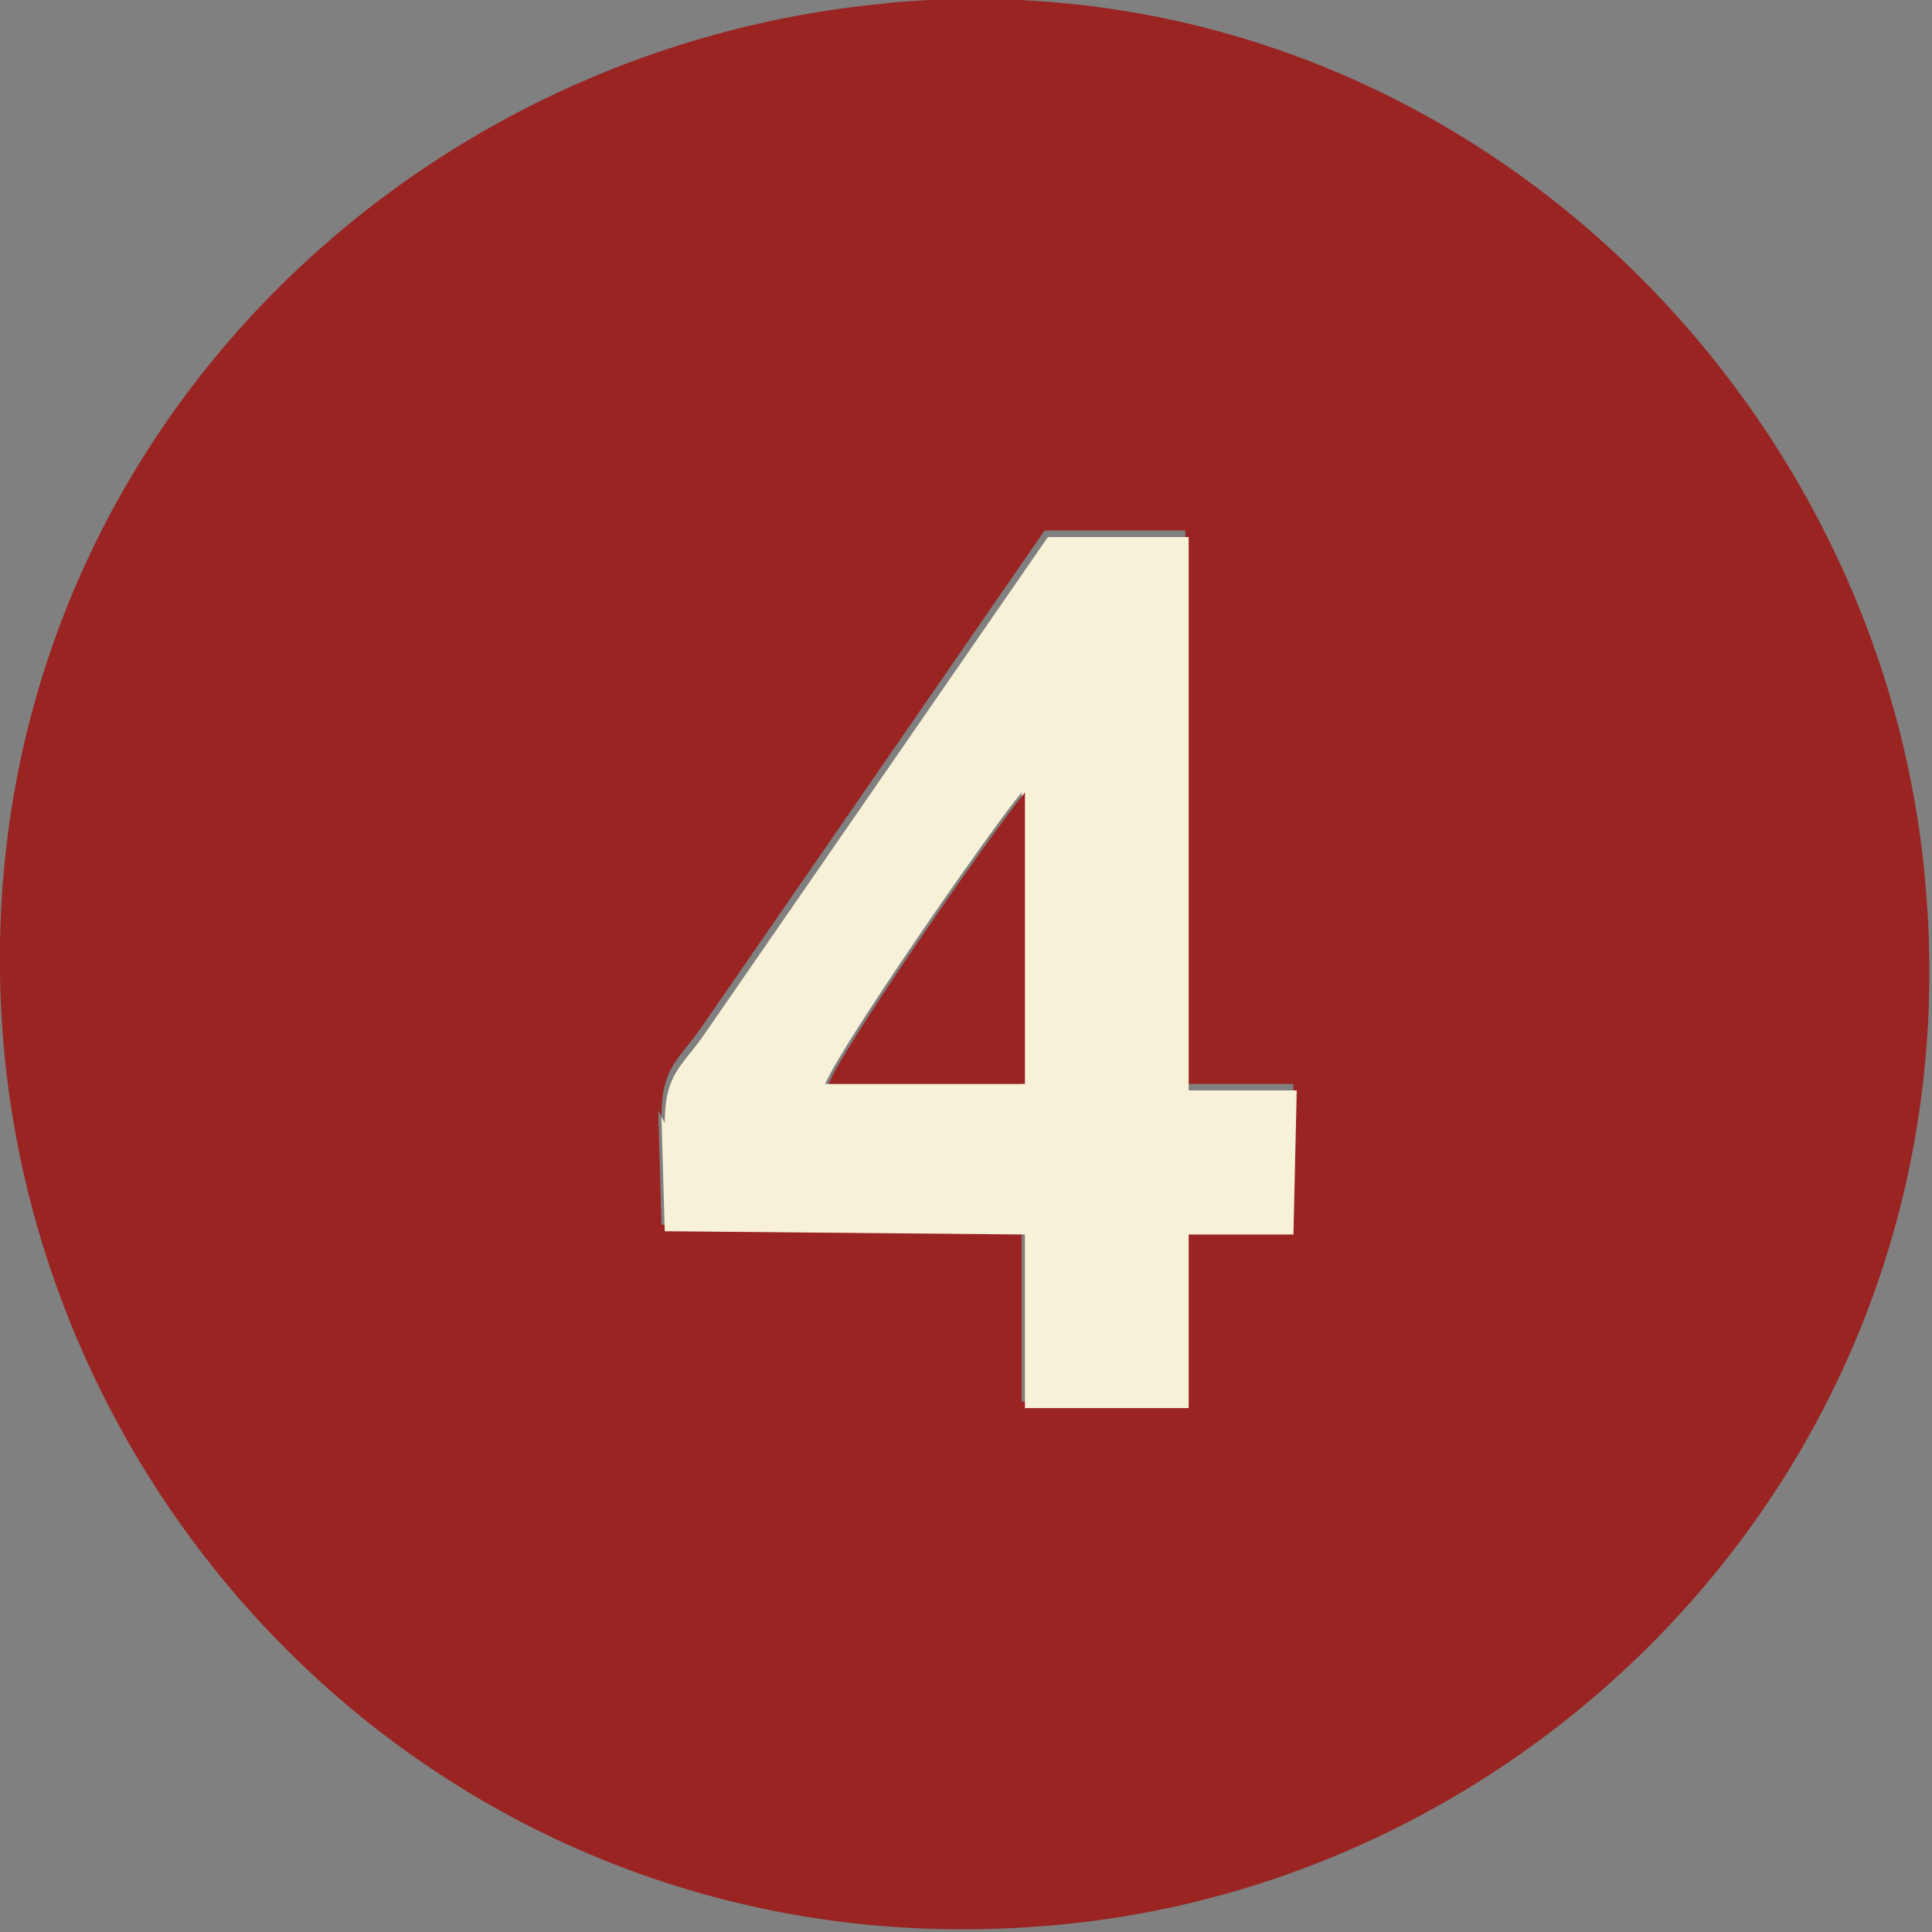 <?xml version="1.0" encoding="UTF-8"?> <!-- Creator: CorelDRAW 2021.5 --> <svg xmlns="http://www.w3.org/2000/svg" xmlns:xlink="http://www.w3.org/1999/xlink" xmlns:xodm="http://www.corel.com/coreldraw/odm/2003" xml:space="preserve" width="18.004mm" height="18.004mm" style="shape-rendering:geometricPrecision; text-rendering:geometricPrecision; image-rendering:optimizeQuality; fill-rule:evenodd; clip-rule:evenodd" viewBox="0 0 5.9 5.9"><rect x="0" y="0" width="5.9" height="5.9" fill="#808080" stroke="none"/> <defs> <style type="text/css"> <![CDATA[ .fil0 {fill:#992422} .fil1 {fill:#F7F1D7} ]]> </style> </defs> <g id="Слой_x0020_1">  <g id="_1966610932800"> <path class="fil0" d="M2.02 3.41c0,-0.15 0.05,-0.17 0.12,-0.27l1.05 -1.52 0.43 0 0 1.69 0.33 0 -0.01 0.44 -0.32 0 0 0.53 -0.5 0 -0 -0.53 -1.1 -0.01 -0.01 -0.35zm0.69 -3.4c-1.54,0.14 -2.84,1.46 -2.7,3.17 0.13,1.55 1.48,2.85 3.2,2.7 1.53,-0.13 2.82,-1.48 2.67,-3.18 -0.13,-1.53 -1.49,-2.85 -3.18,-2.69z"></path> <path class="fil1" d="M2.52 3.31c0.05,-0.12 0.5,-0.77 0.6,-0.89l0 0.89 -0.61 0zm-0.5 0.1l0.01 0.35 1.1 0.01 0 0.53 0.5 -0 -0 -0.53 0.32 -0 0.01 -0.44 -0.33 -0 -0 -1.69 -0.43 -0 -1.05 1.52c-0.07,0.1 -0.12,0.12 -0.12,0.27z"></path> <path class="fil0" d="M2.52 3.31l0.61 -0 -0 -0.89c-0.1,0.12 -0.55,0.77 -0.6,0.89z"></path> </g> </g> </svg> 
